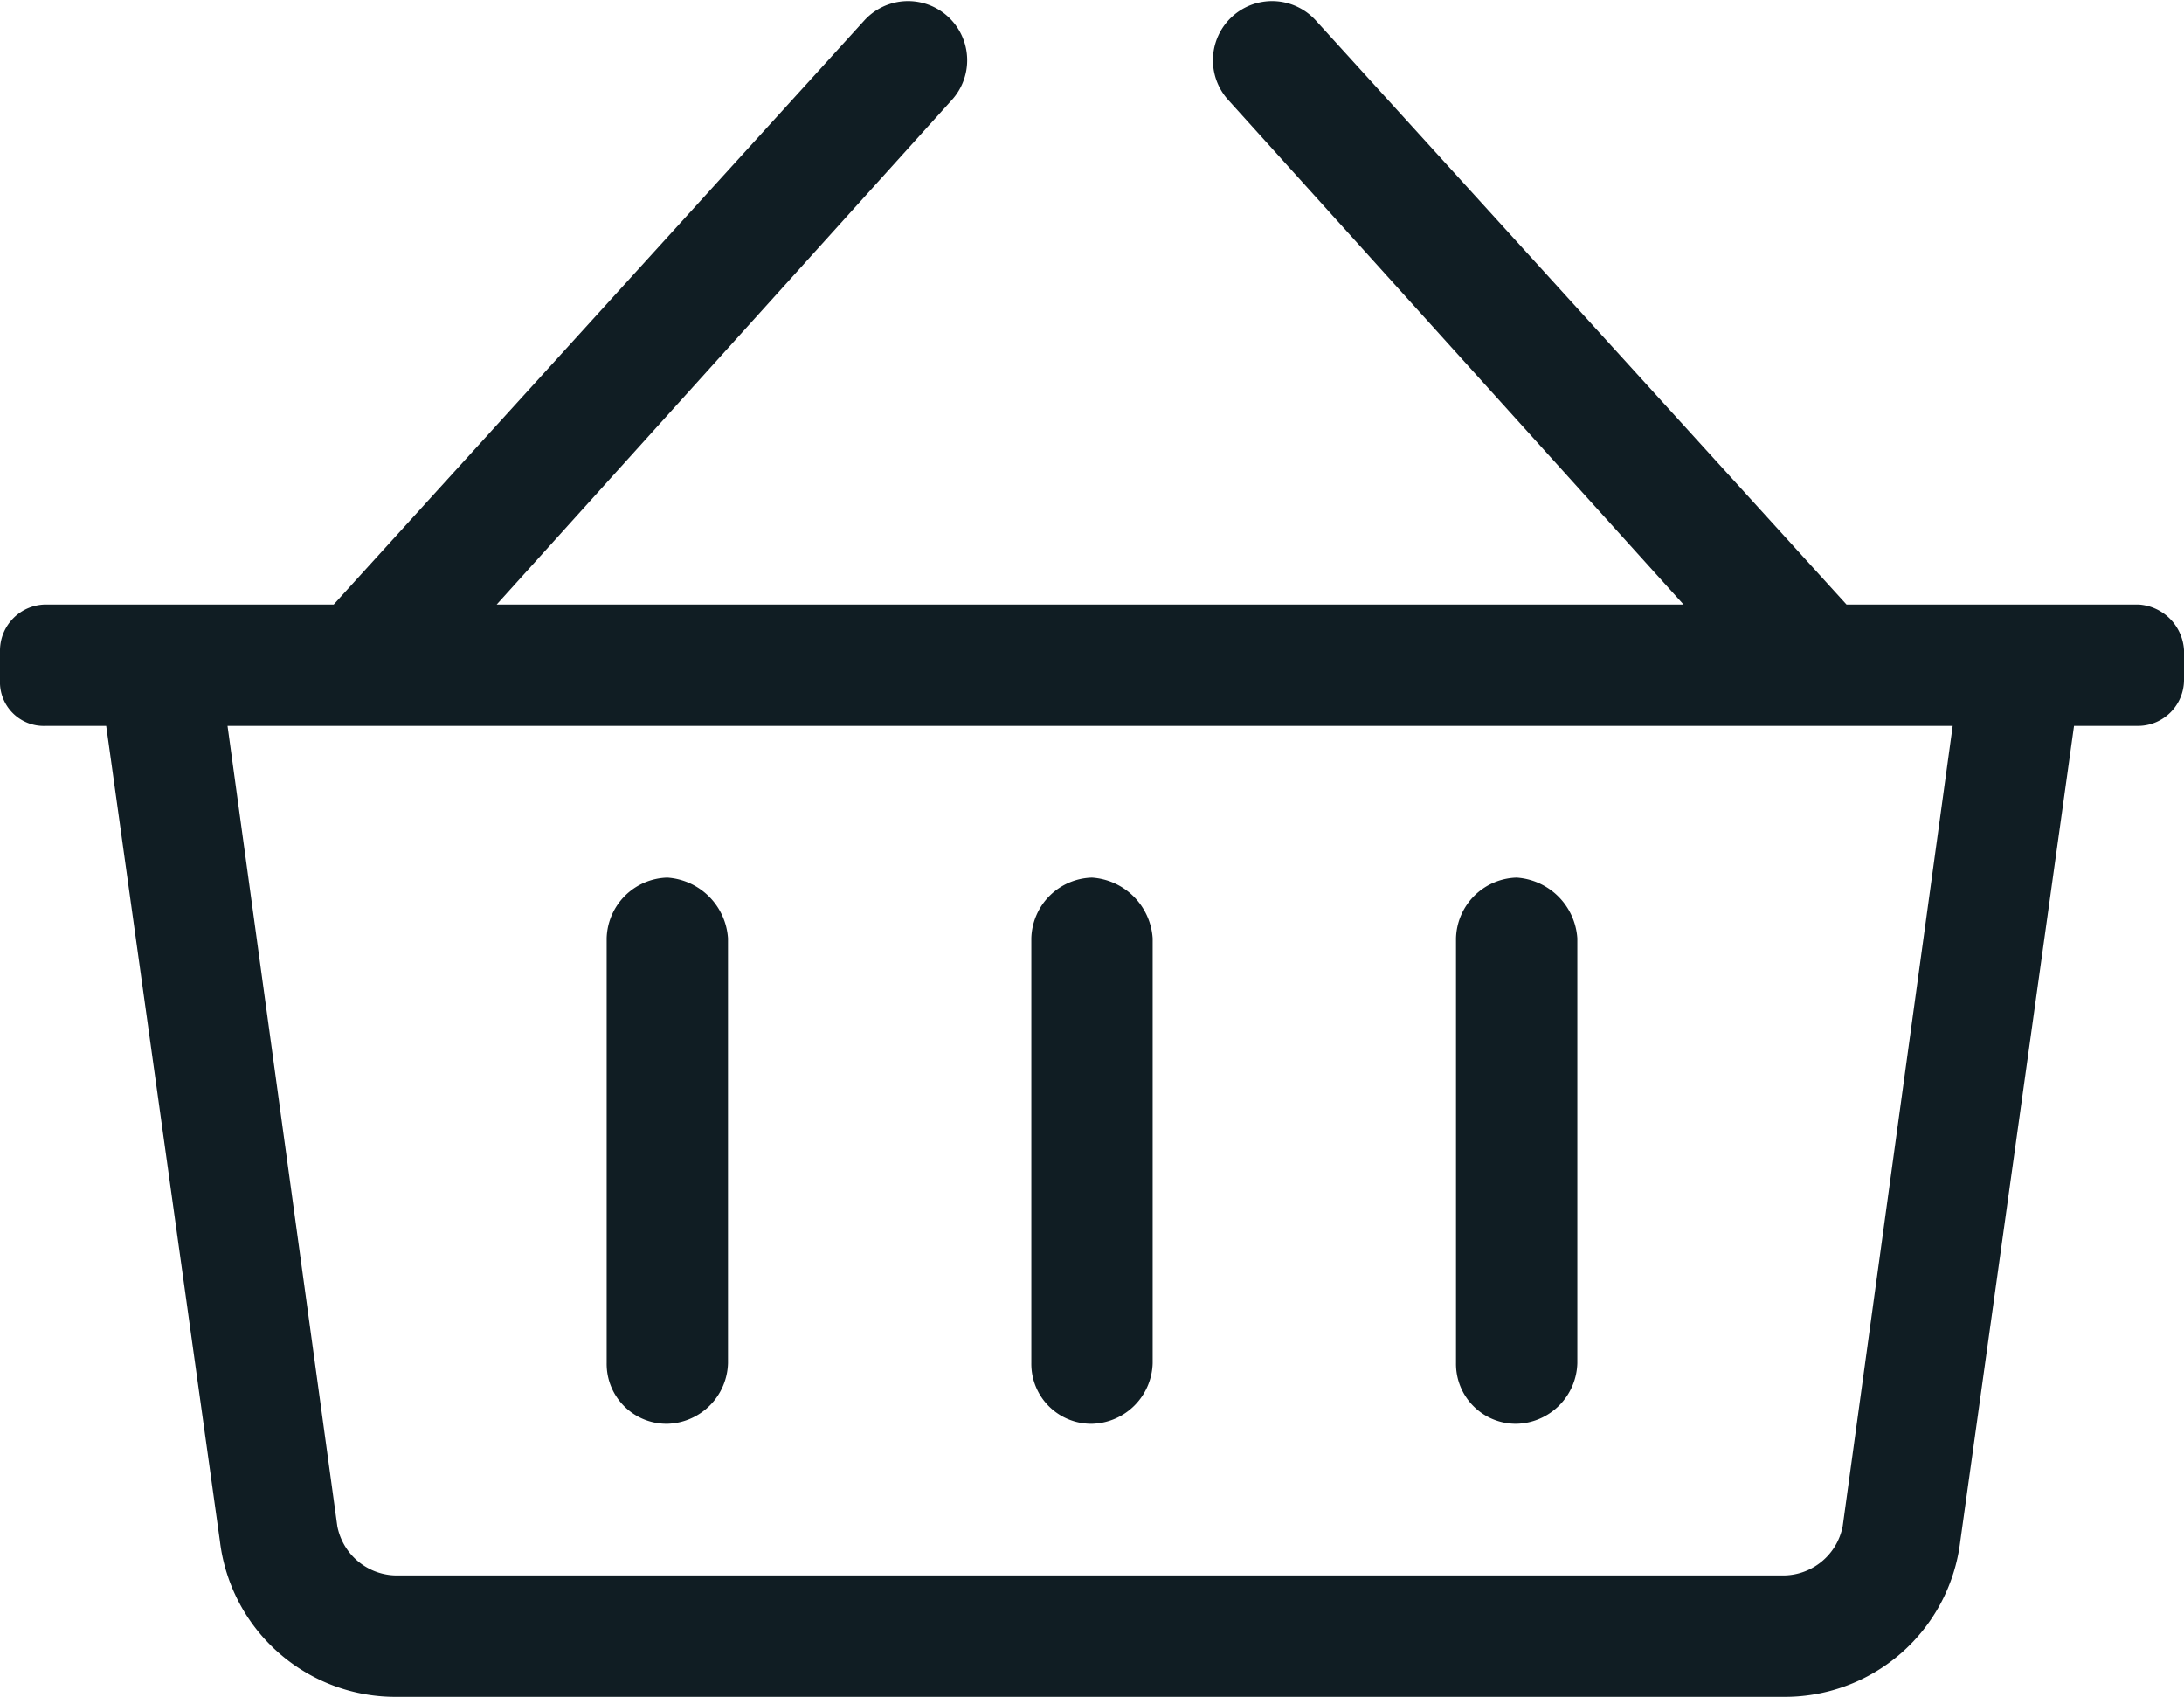 <svg xmlns="http://www.w3.org/2000/svg" width="22.5" height="17.476" viewBox="0 0 22.5 17.476">
  <path id="icon-cart" d="M40.031,21H37.023l-5.468-6.016a.609.609,0,1,0-.9.821L35.344,21H23.117l4.688-5.195a.609.609,0,1,0-.9-.821L21.438,21H18.469a.475.475,0,0,0-.469.469v.312a.451.451,0,0,0,.469.469h.625l1.172,8.4a1.821,1.821,0,0,0,1.836,1.6H36.359a1.821,1.821,0,0,0,1.836-1.6l1.172-8.4h.664a.475.475,0,0,0,.469-.469v-.312A.5.5,0,0,0,40.031,21Zm-3.047,9.492a.626.626,0,0,1-.625.508H22.1a.626.626,0,0,1-.625-.508L20.344,22.25H38.117Zm-7.109-6.054a.671.671,0,0,0-.625-.625.642.642,0,0,0-.625.625v4.375a.617.617,0,0,0,.625.625.642.642,0,0,0,.625-.625Zm4.375,0a.671.671,0,0,0-.625-.625.642.642,0,0,0-.625.625v4.375a.617.617,0,0,0,.625.625.642.642,0,0,0,.625-.625Zm-8.75,0a.671.671,0,0,0-.625-.625.642.642,0,0,0-.625.625v4.375a.617.617,0,0,0,.625.625.642.642,0,0,0,.625-.625Z" transform="translate(-18 -14.774)" fill="#101d23"/>
</svg>
